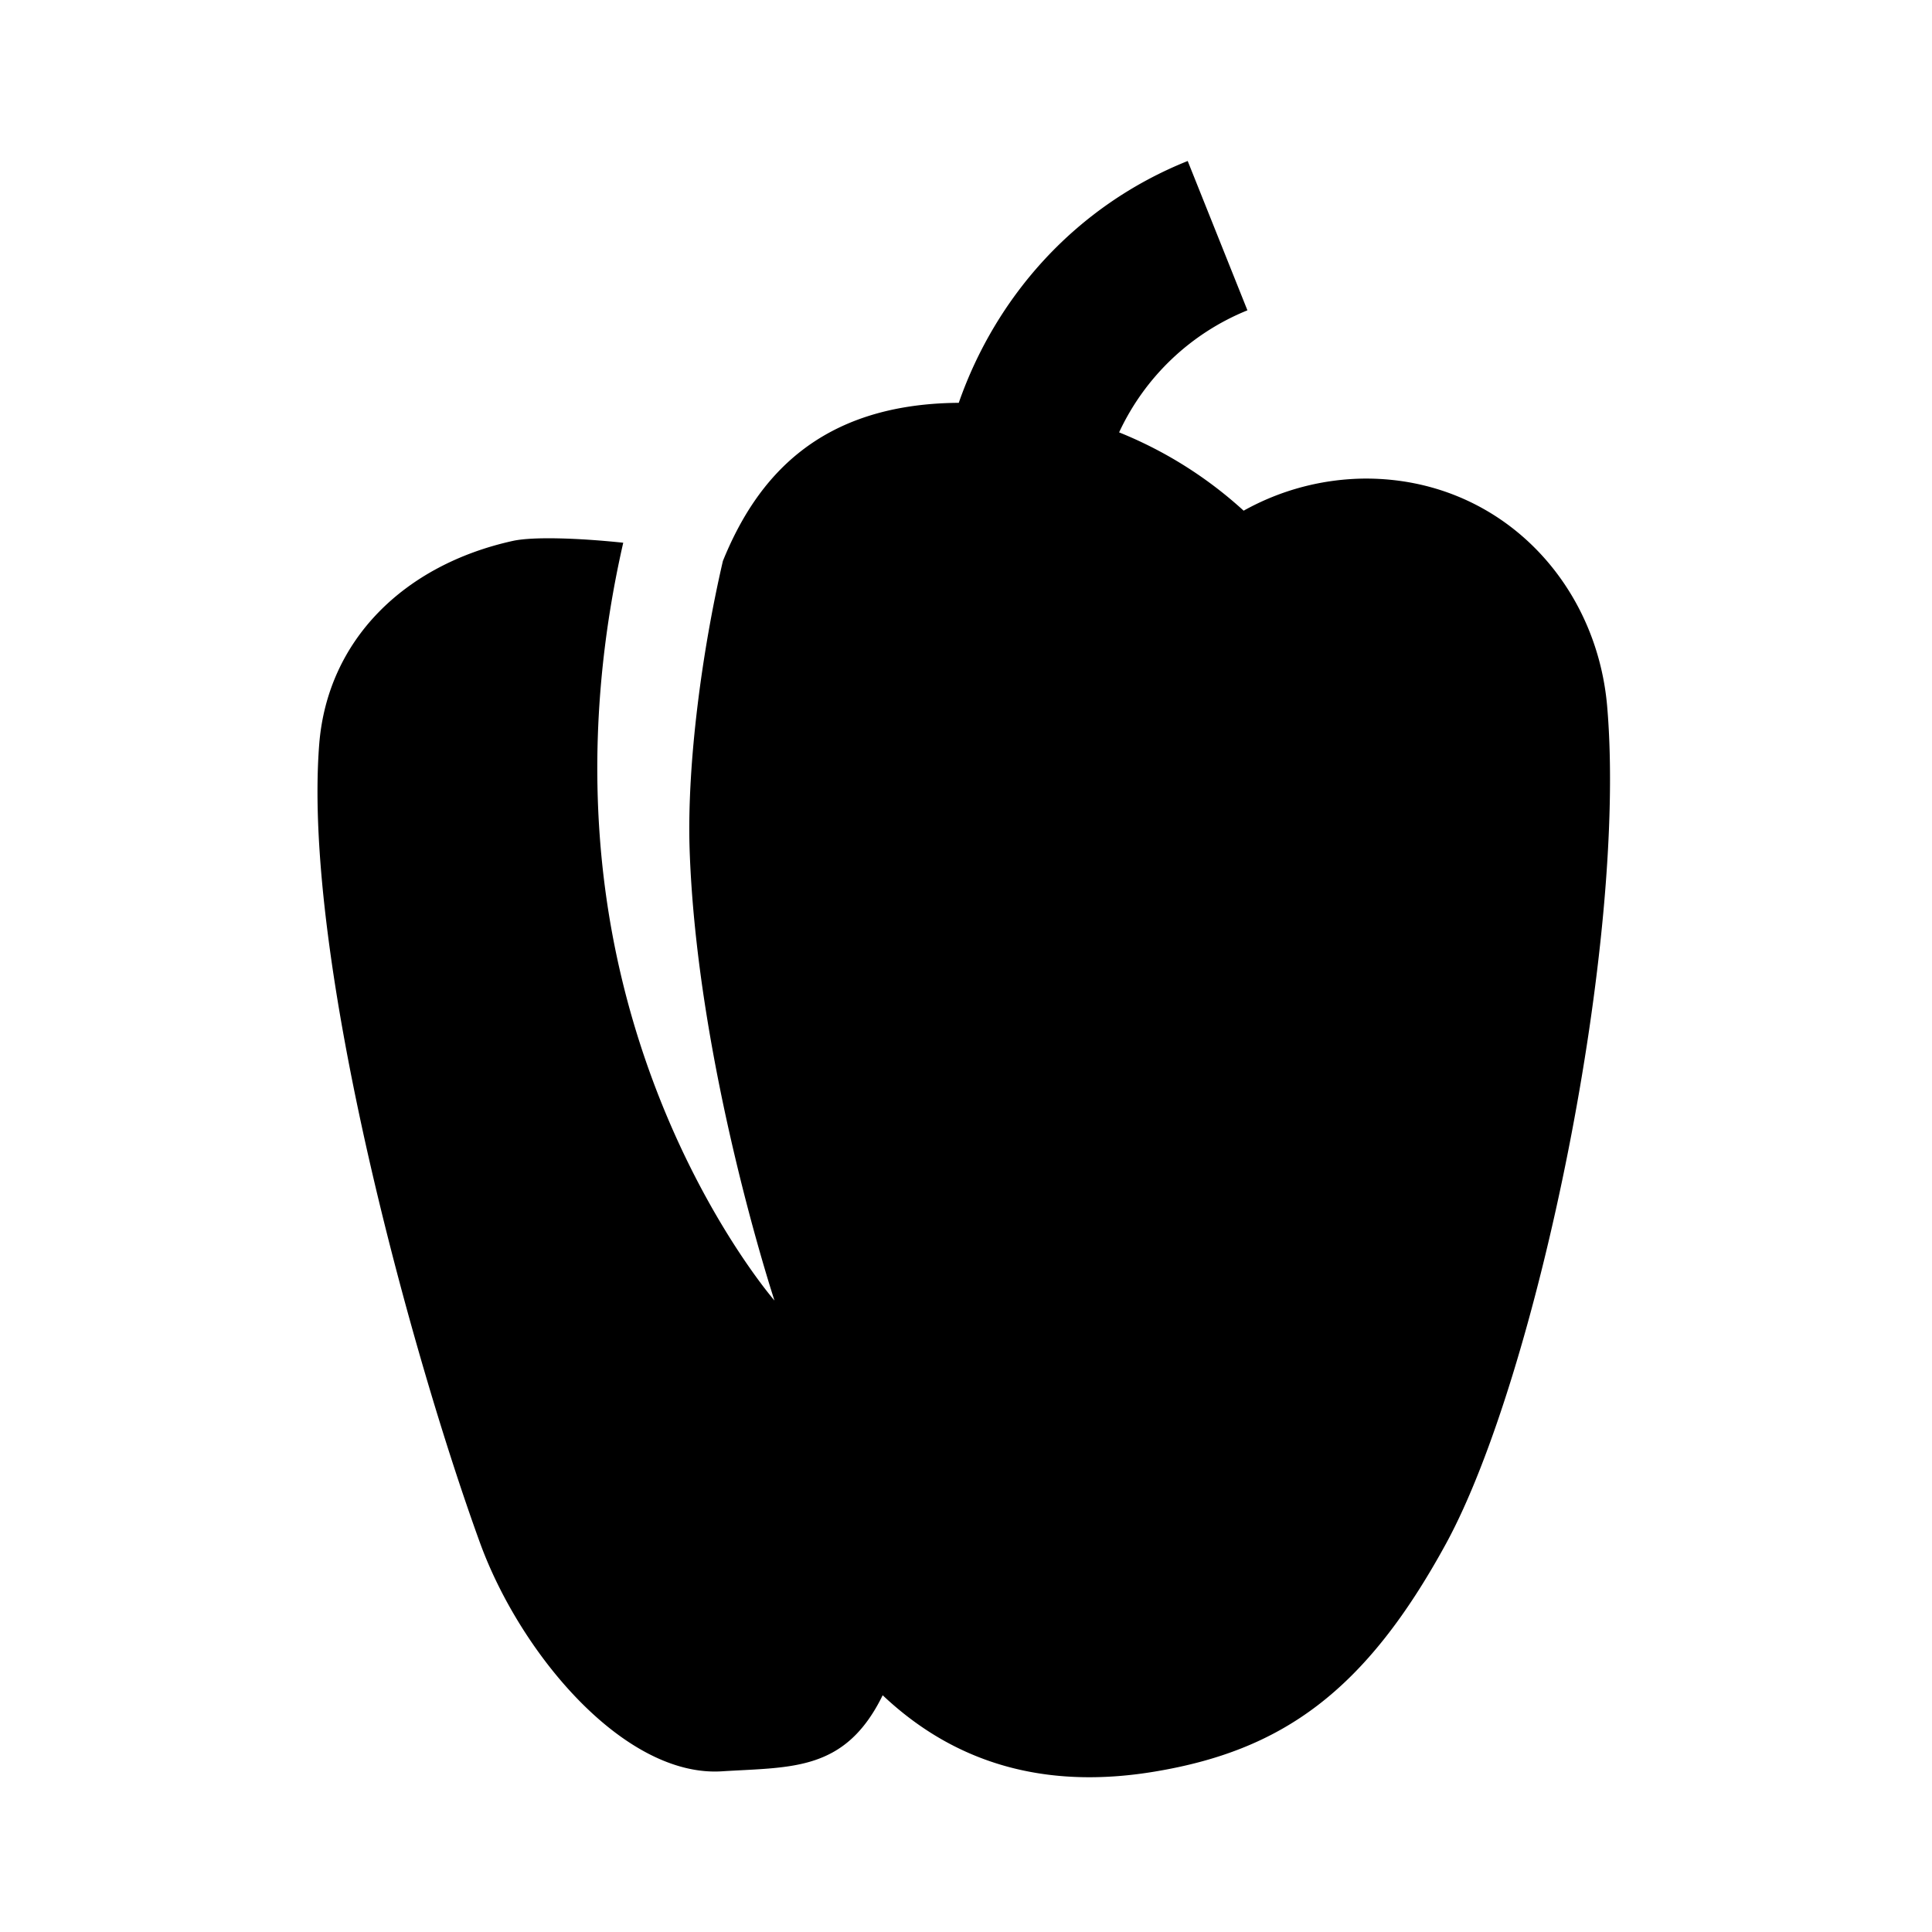 <svg xmlns="http://www.w3.org/2000/svg" viewBox="0 0 24 24"><path d="M19.965 8.777c-.133-1.558-1.344-2.832-3-2.832a3.14 3.14 0 0 0-1.516.399 5.14 5.14 0 0 0-1.547-.973 3 3 0 0 1 1.594-1.516L14.754 2c-1.395.559-2.383 1.684-2.844 3.004-1.738.012-2.512.934-2.93 1.965-.261 1.125-.445 2.515-.414 3.562.086 2.688 1.055 5.625 1.055 5.625s-1.687-1.937-2.105-5.125c-.23-1.754-.004-3.281.226-4.289-.547-.058-1.117-.078-1.37-.023-1.349.297-2.306 1.23-2.407 2.531-.207 2.68 1.168 7.637 2 9.922.504 1.379 1.793 2.906 3 2.832.875-.055 1.535.004 2-.945 1 .945 2.176 1.148 3.375.949 1.582-.262 2.617-.988 3.625-2.836 1.129-2.074 2.25-7.48 2-10.395z"/></svg>
